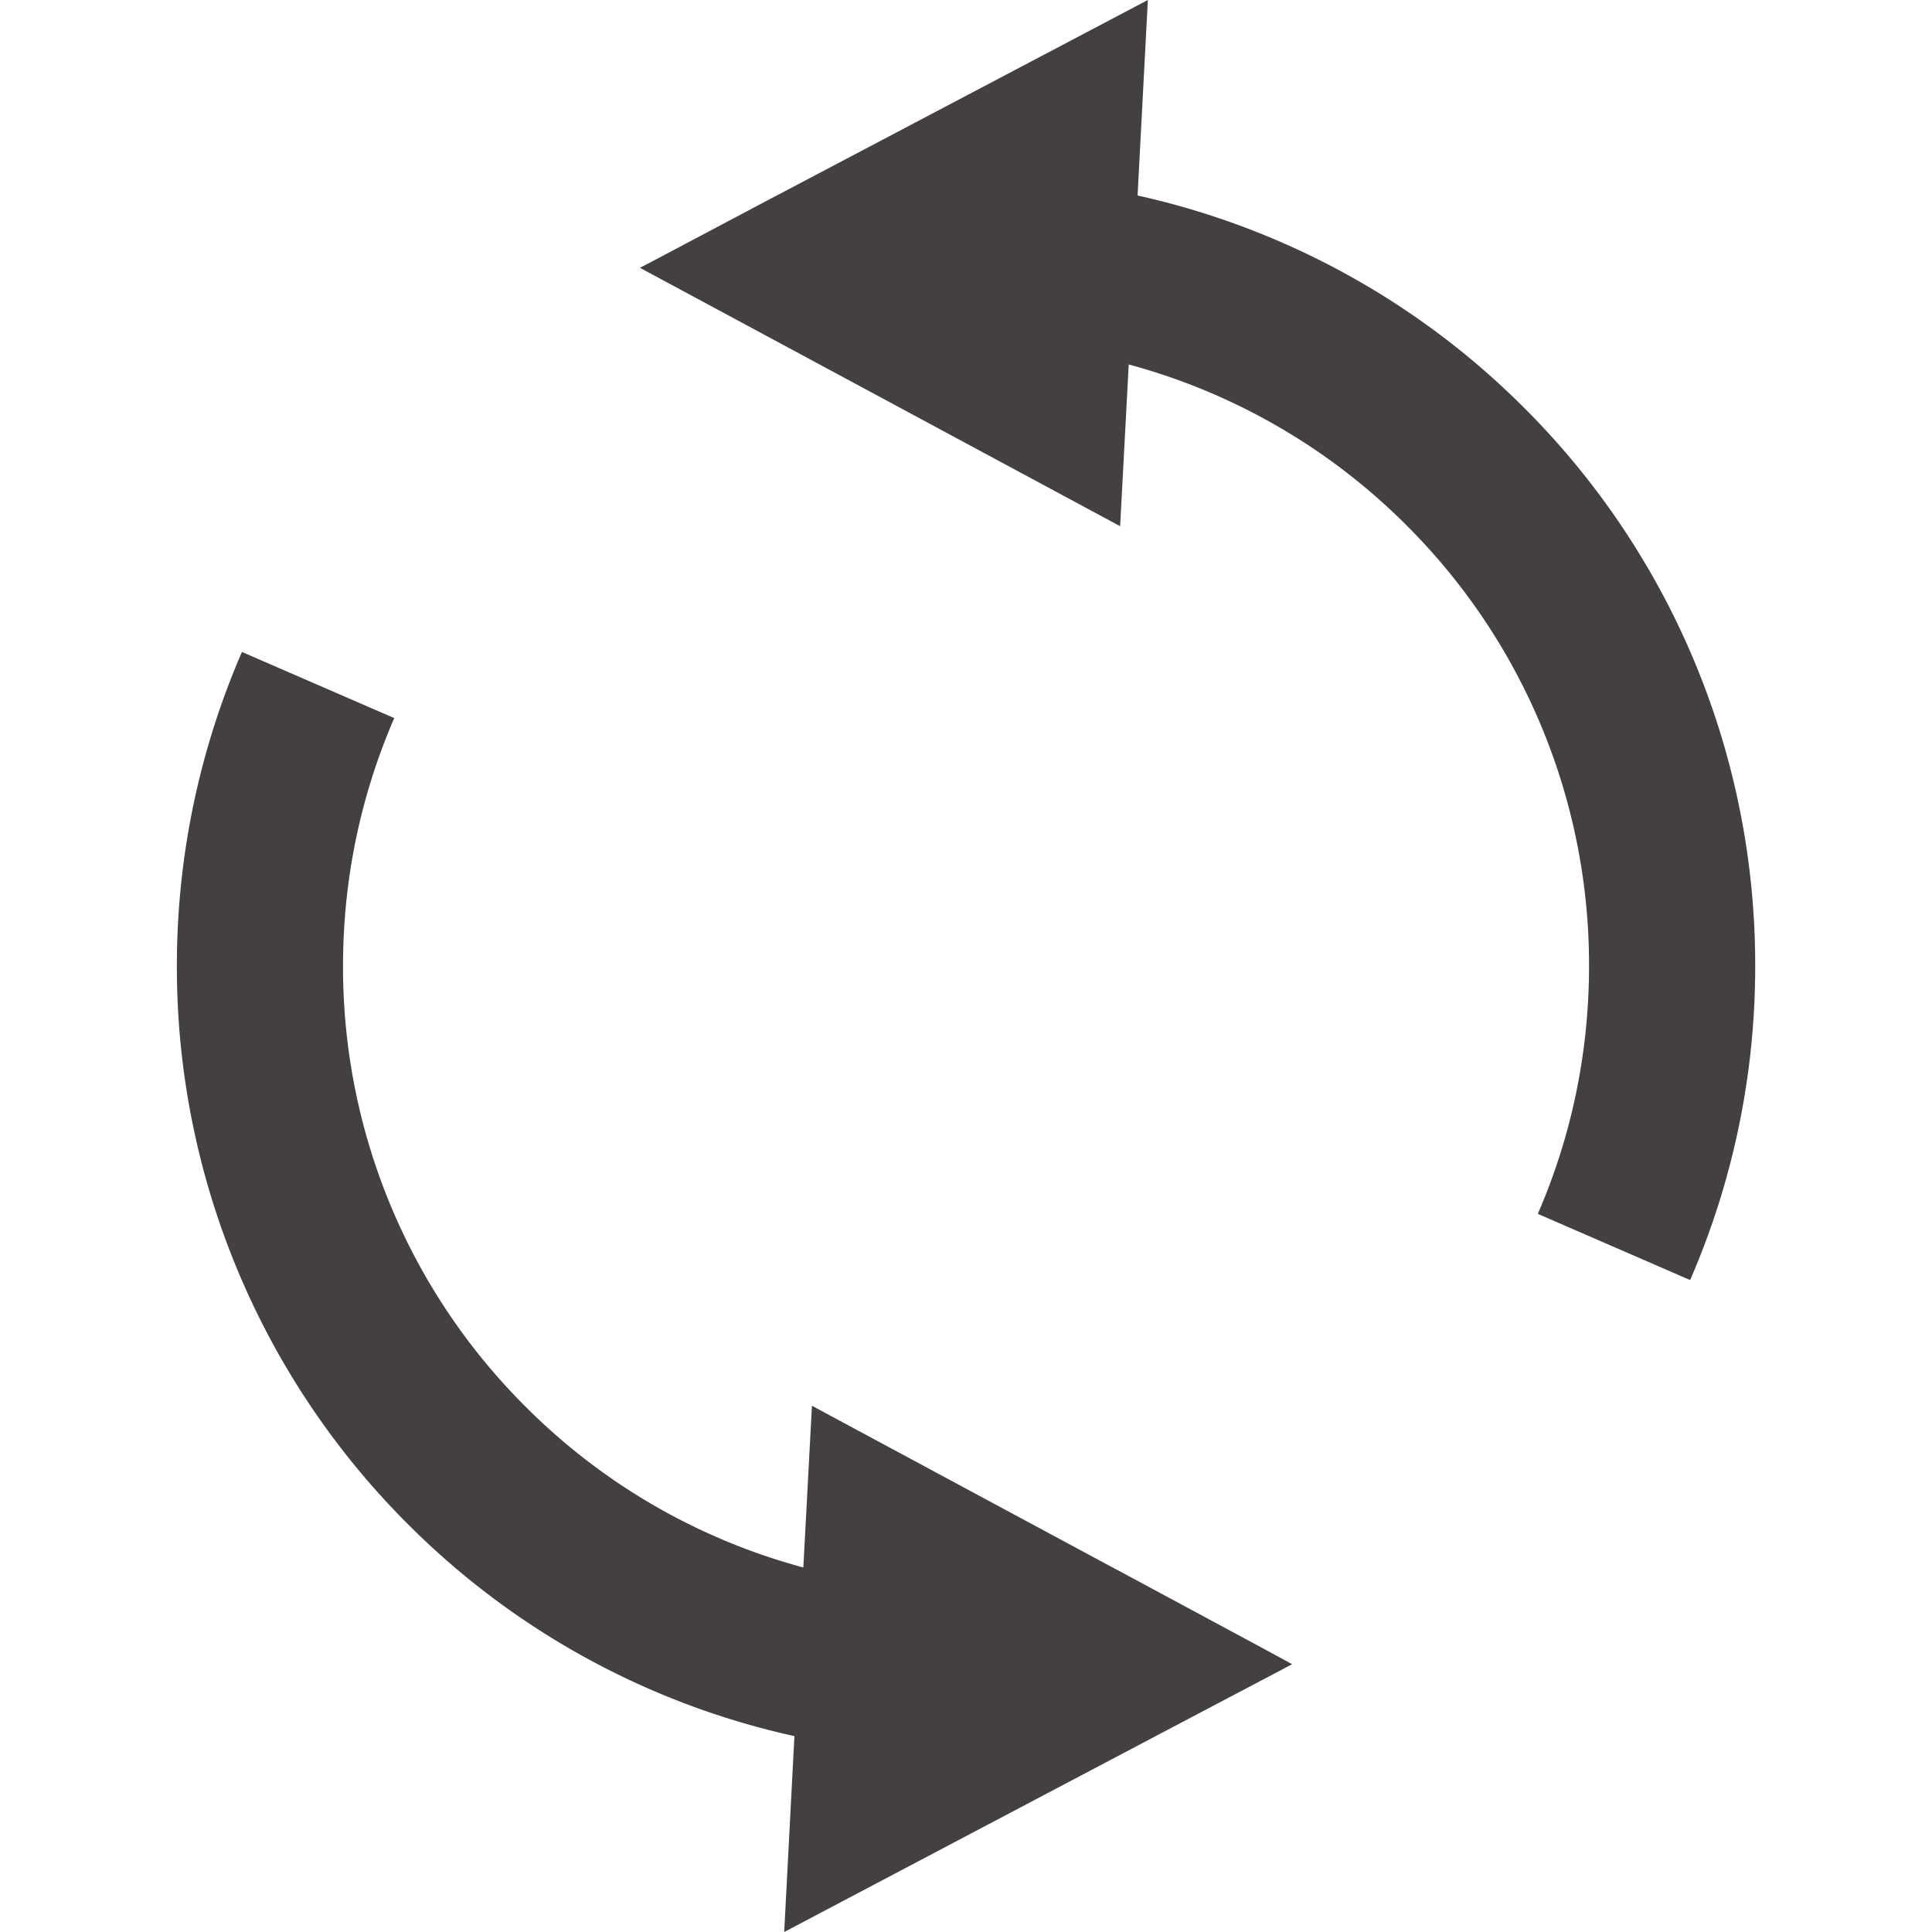 <svg width="31" height="31" fill="none" xmlns="http://www.w3.org/2000/svg"><path d="M24.457 6.545a12.624 12.624 0 00-6.204-3.408L18.418 0l-6.19 3.261-1.654.876-.306.16.489.263 2.31 1.243 4.906 2.64.138-2.595a9.96 9.96 0 014.458 2.582 9.953 9.953 0 012.928 7.07c0 1.418-.294 2.76-.822 3.977l2.444 1.062a12.61 12.61 0 001.044-5.039 12.616 12.616 0 00-3.706-8.955zm-6.519 18.652l-4.91-2.641-.138 2.595a9.941 9.941 0 01-4.458-2.581 9.954 9.954 0 01-2.928-7.07c0-1.418.293-2.756.822-3.978l-2.444-1.061a12.643 12.643 0 00-1.044 5.04 12.63 12.63 0 003.706 8.954 12.58 12.58 0 006.203 3.402L12.583 31l6.186-3.262 1.662-.875.302-.16-.484-.263-2.311-1.244z" fill="#43403F"/></svg>